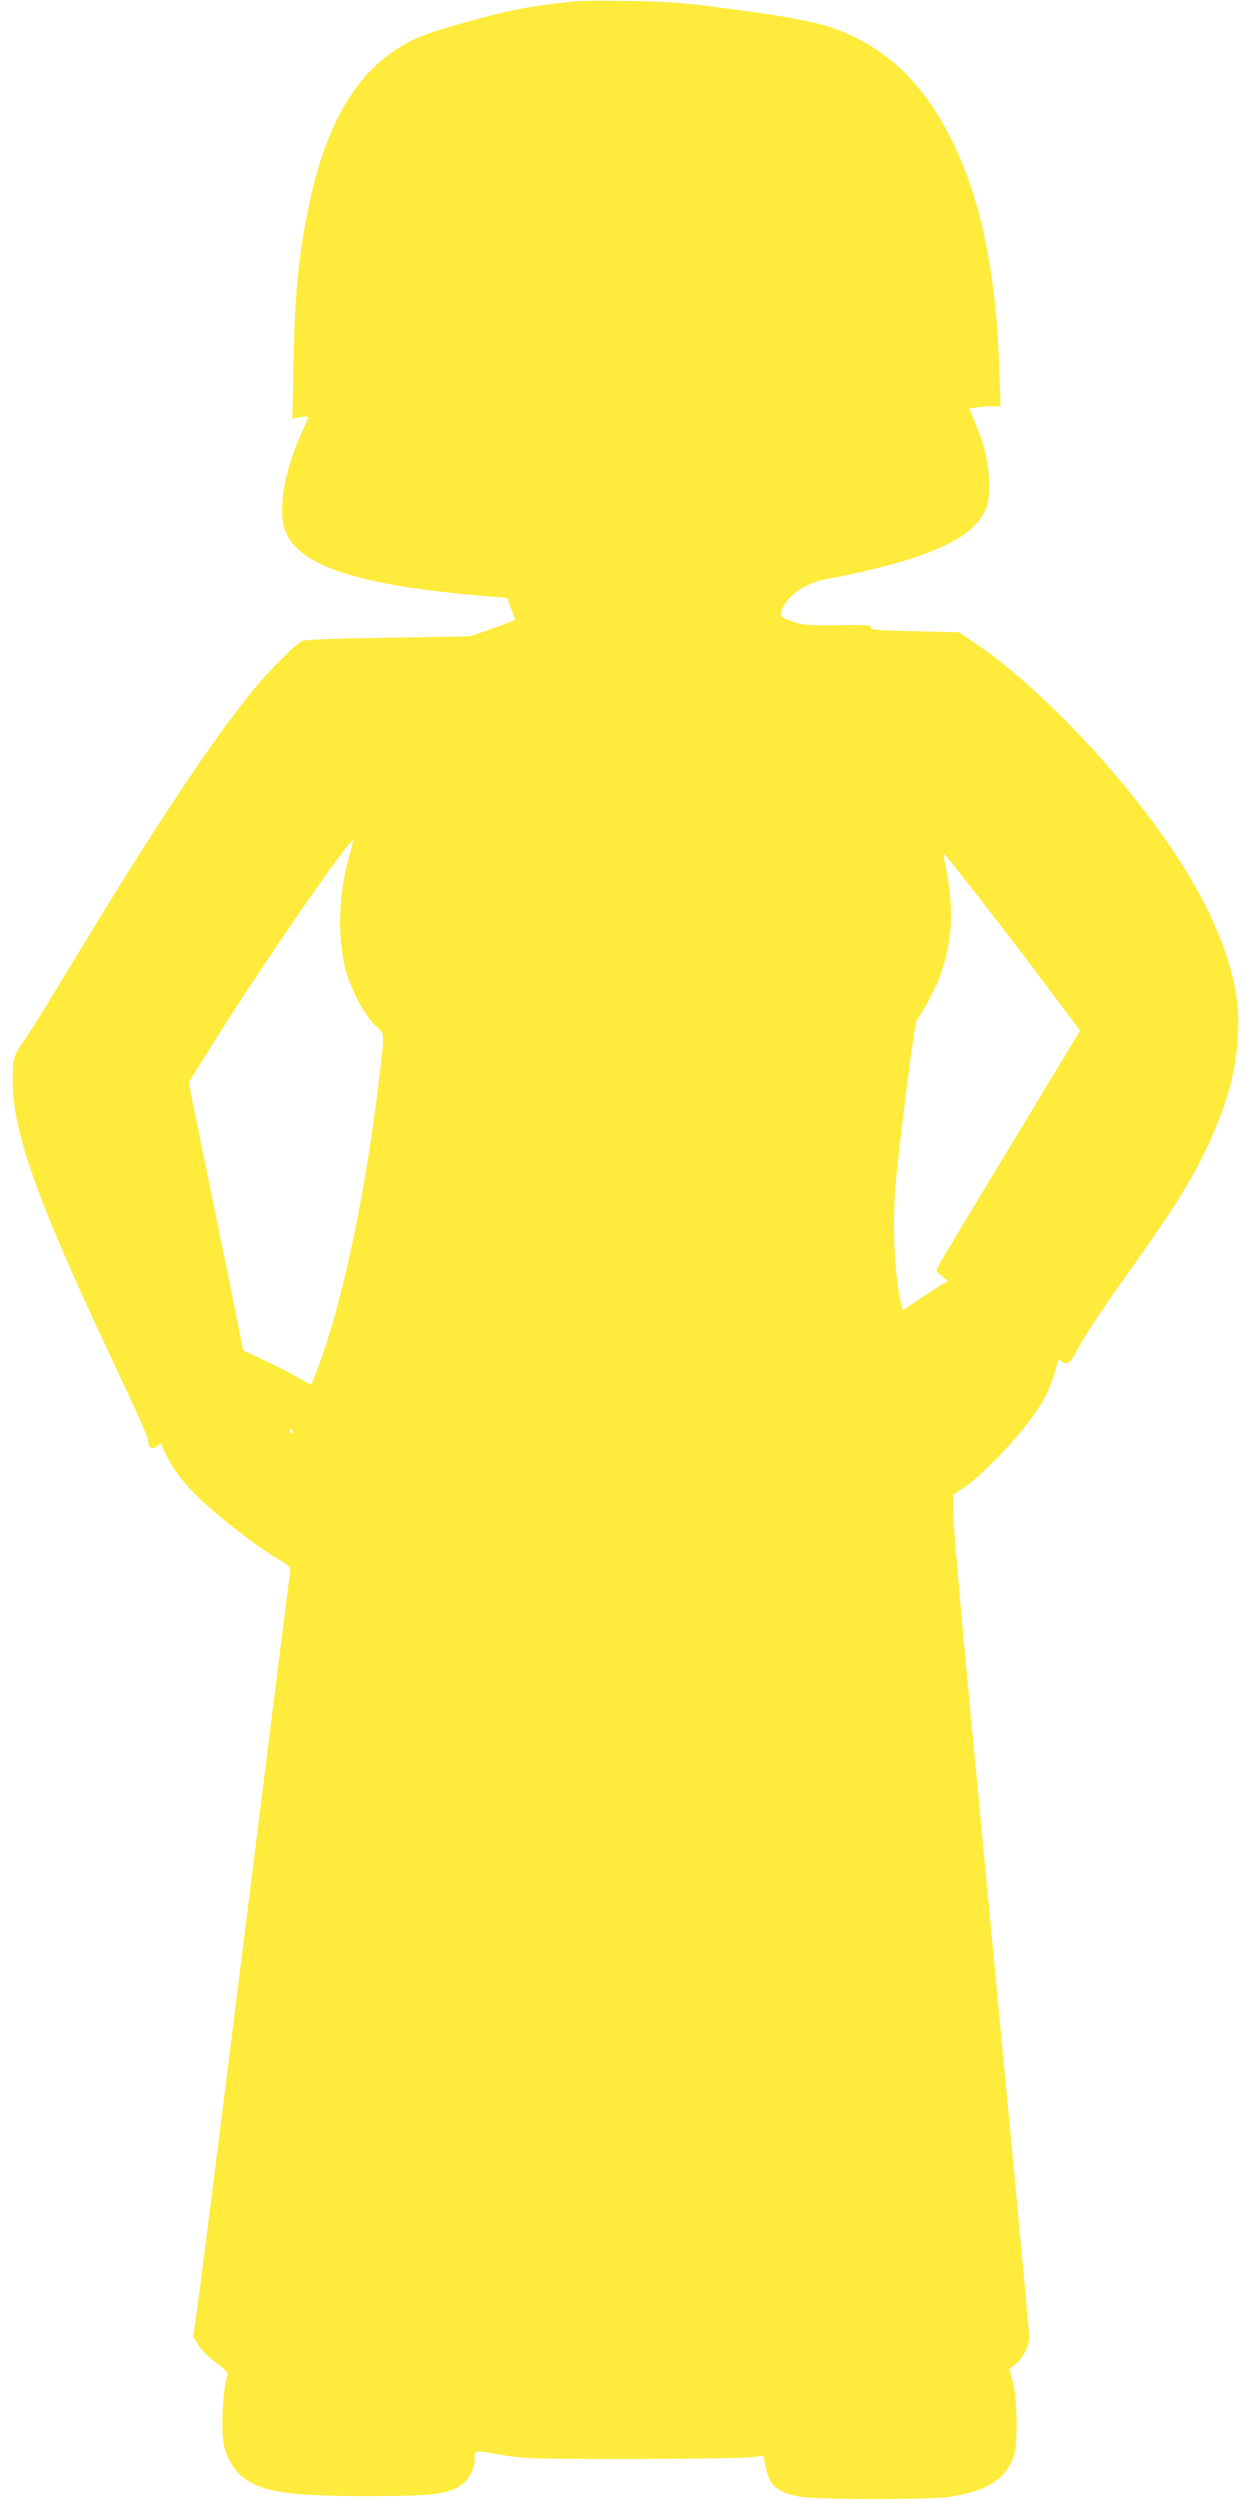 <?xml version="1.0" standalone="no"?>
<!DOCTYPE svg PUBLIC "-//W3C//DTD SVG 20010904//EN"
 "http://www.w3.org/TR/2001/REC-SVG-20010904/DTD/svg10.dtd">
<svg version="1.0" xmlns="http://www.w3.org/2000/svg"
 width="640pt" height="1280pt" viewBox="0 0 640 1280"
 preserveAspectRatio="xMidYMid meet">
<g transform="translate(0,1280) scale(0.1,-0.1)"
fill="#ffeb3b" stroke="none">
<path d="M2955 12794 c-132 -13 -242 -28 -325 -46 -128 -27 -365 -93 -448
-124 -319 -119 -512 -413 -610 -924 -47 -241 -62 -410 -69 -749 l-6 -294 43 7
c32 5 41 4 37 -6 -3 -7 -23 -53 -45 -103 -79 -181 -108 -370 -73 -469 65 -185
382 -287 1062 -341 l76 -6 19 -52 c10 -28 20 -54 22 -58 1 -3 -50 -24 -115
-47 l-118 -40 -419 -7 c-270 -4 -427 -10 -440 -17 -37 -19 -176 -160 -255
-258 -220 -270 -506 -704 -939 -1420 -101 -168 -199 -326 -217 -351 -67 -94
-70 -104 -70 -229 1 -261 130 -619 518 -1441 145 -308 177 -381 177 -408 0
-25 26 -34 45 -14 9 8 17 14 18 12 1 -2 13 -26 26 -54 40 -86 109 -172 209
-261 114 -102 270 -220 365 -276 64 -39 67 -42 62 -72 -5 -29 -43 -331 -315
-2506 -61 -487 -127 -1002 -145 -1144 l-35 -260 25 -42 c14 -24 53 -63 90 -90
44 -32 63 -53 60 -63 -24 -76 -34 -259 -20 -353 10 -63 53 -137 103 -175 95
-72 236 -93 632 -93 305 0 389 8 460 43 52 26 90 88 90 149 0 45 -4 45 144 18
101 -18 153 -20 675 -20 311 1 586 5 611 10 25 4 46 7 47 6 2 -1 7 -27 13 -56
18 -95 56 -129 169 -152 87 -17 684 -18 786 0 190 32 280 94 318 216 19 62 15
286 -7 368 l-18 68 32 26 c39 33 70 93 70 136 0 18 -49 553 -110 1188 -60 635
-148 1559 -195 2052 -47 494 -85 938 -85 987 l0 88 58 38 c73 49 228 205 315
317 95 123 119 170 164 327 3 11 6 12 15 3 23 -23 47 -13 69 30 43 84 132 220
271 415 219 307 314 455 393 618 124 254 175 450 175 676 0 242 -114 543 -329
866 -269 406 -707 864 -1033 1080 l-68 46 -225 5 c-188 4 -225 7 -225 19 0 13
-26 14 -167 12 -140 -2 -177 0 -223 15 -82 27 -86 34 -54 89 37 67 130 120
239 137 44 7 141 27 216 46 329 80 505 170 567 287 23 46 26 63 26 147 0 104
-22 199 -73 320 l-29 68 36 6 c21 3 57 6 81 6 l44 0 -7 198 c-16 478 -89 838
-230 1137 -128 270 -292 448 -511 555 -146 71 -263 96 -725 156 -157 20 -258
27 -430 29 -124 2 -243 1 -265 -1z m-1169 -4387 c-53 -181 -59 -408 -17 -570
27 -102 93 -228 151 -286 54 -54 52 -17 14 -331 -68 -554 -183 -1092 -301
-1410 -20 -52 -37 -97 -39 -98 -1 -2 -31 13 -66 33 -34 21 -112 61 -173 89
l-110 52 -32 160 c-17 87 -73 359 -123 604 -50 245 -99 482 -108 527 l-16 81
134 214 c245 392 692 1039 707 1024 2 -2 -8 -42 -21 -89z m3226 -202 c90 -115
244 -316 341 -446 l177 -236 -354 -586 c-195 -322 -362 -599 -370 -616 -16
-29 -15 -30 16 -54 l31 -25 -44 -27 c-24 -15 -76 -49 -116 -76 l-71 -48 -12
51 c-33 158 -42 424 -21 633 36 344 95 792 106 805 31 38 97 163 121 230 65
187 70 352 18 595 -8 39 -15 46 178 -200z m-3512 -2735 c0 -5 -2 -10 -4 -10
-3 0 -8 5 -11 10 -3 6 -1 10 4 10 6 0 11 -4 11 -10z"/>
</g>
</svg>

